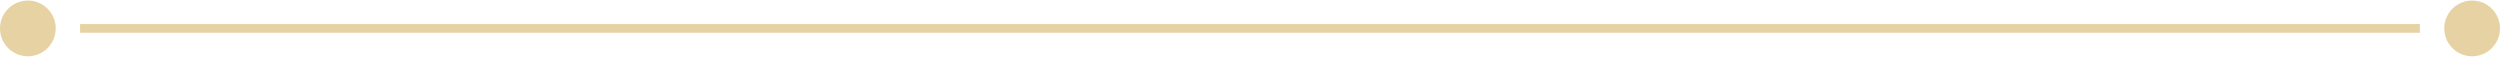 <svg width="308" height="7" viewBox="0 0 308 7" fill="none" xmlns="http://www.w3.org/2000/svg">
<path d="M3.433 6.933C5.329 6.933 6.866 5.396 6.866 3.5C6.866 1.604 5.329 0.067 3.433 0.067C1.537 0.067 0 1.604 0 3.5C0 5.396 1.537 6.933 3.433 6.933Z" fill="#E7D2A3"/>
<path d="M298.134 2.965H9.866V4.035H298.134V2.965Z" fill="#E7D2A3"/>
<path d="M304.567 6.933C306.463 6.933 308 5.396 308 3.5C308 1.604 306.463 0.067 304.567 0.067C302.671 0.067 301.134 1.604 301.134 3.5C301.134 5.396 302.671 6.933 304.567 6.933Z" fill="#E7D2A3"/>
</svg>
